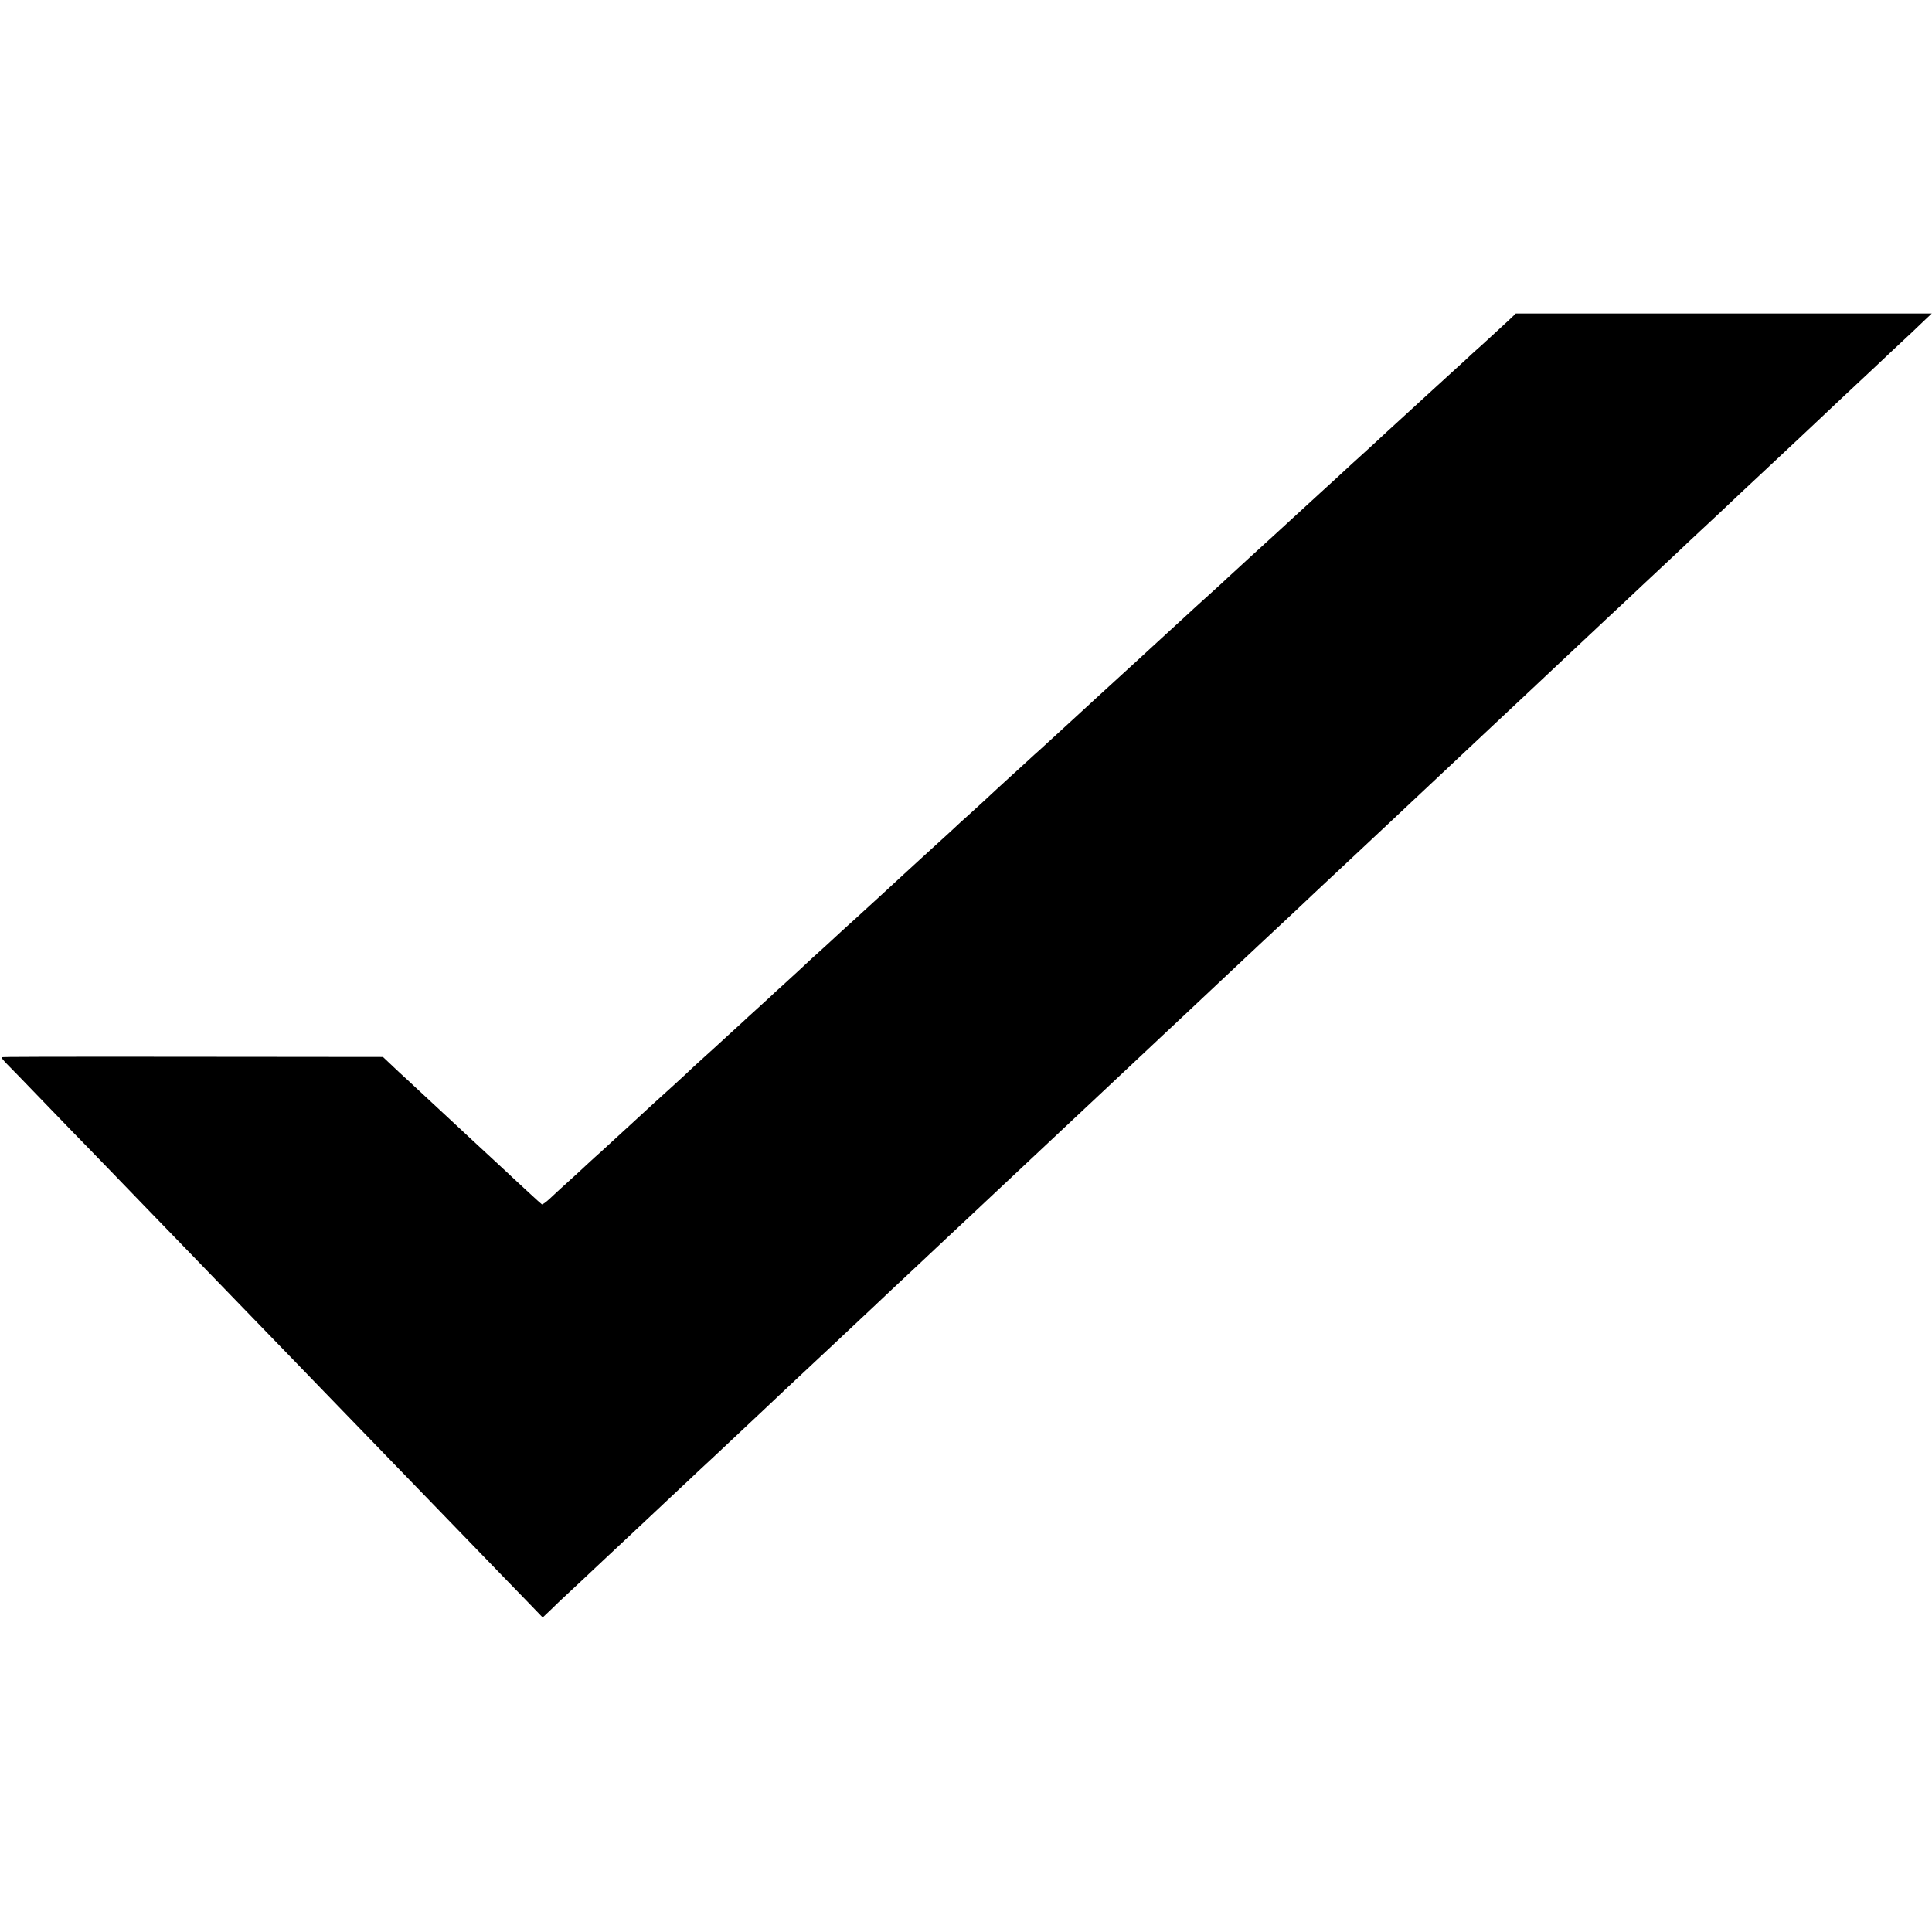 <?xml version="1.0" standalone="no"?>
<!DOCTYPE svg PUBLIC "-//W3C//DTD SVG 20010904//EN"
 "http://www.w3.org/TR/2001/REC-SVG-20010904/DTD/svg10.dtd">
<svg version="1.0" xmlns="http://www.w3.org/2000/svg"
 width="1627pt" height="1627pt" viewBox="0 0 1627 1627"
 preserveAspectRatio="xMidYMid meet">
<g transform="translate(0,1627) scale(0.1,-0.1)"
fill="#000000" stroke="none">
<path d="M12710 13577 c-64 -59 -252 -233 -284 -260 -12 -10 -46 -42 -76 -70
-31 -29 -98 -90 -150 -137 -51 -47 -108 -98 -126 -115 -29 -27 -161 -148 -225
-206 -104 -95 -233 -213 -286 -263 -35 -32 -72 -66 -82 -75 -19 -16 -168 -153
-225 -206 -18 -16 -75 -68 -126 -115 -51 -47 -105 -96 -120 -110 -15 -14 -69
-63 -120 -110 -51 -47 -106 -98 -123 -113 -16 -15 -68 -62 -115 -105 -46 -42
-97 -88 -112 -102 -15 -14 -71 -65 -125 -115 -54 -49 -108 -99 -119 -110 -12
-11 -66 -60 -121 -110 -55 -49 -102 -92 -105 -95 -3 -3 -59 -55 -125 -115 -66
-60 -125 -114 -131 -120 -6 -5 -55 -50 -109 -100 -54 -49 -110 -101 -125 -115
-15 -14 -52 -47 -81 -74 -68 -62 -233 -213 -269 -246 -15 -14 -71 -65 -125
-115 -54 -49 -126 -115 -159 -146 -55 -51 -132 -121 -190 -174 -13 -11 -67
-60 -121 -110 -54 -49 -110 -101 -124 -113 -50 -45 -197 -181 -232 -214 -20
-18 -76 -69 -124 -113 -49 -44 -101 -91 -115 -105 -14 -14 -65 -60 -112 -103
-111 -101 -131 -119 -204 -186 -33 -31 -105 -96 -159 -146 -54 -49 -112 -103
-130 -120 -100 -92 -220 -202 -237 -217 -11 -9 -63 -57 -116 -105 -52 -48
-105 -97 -117 -108 -46 -40 -210 -191 -240 -220 -18 -16 -72 -66 -120 -110
-49 -44 -105 -95 -124 -114 -20 -18 -71 -65 -115 -105 -43 -39 -93 -84 -110
-101 -18 -16 -74 -68 -126 -115 -51 -47 -105 -96 -120 -110 -15 -14 -62 -56
-105 -95 -43 -38 -89 -82 -104 -96 -14 -14 -73 -68 -131 -121 -148 -134 -196
-177 -245 -223 -23 -22 -80 -74 -125 -115 -45 -41 -99 -91 -120 -110 -20 -19
-71 -66 -112 -103 -42 -37 -89 -80 -105 -95 -30 -29 -197 -182 -248 -227 -16
-15 -55 -51 -86 -80 -31 -29 -61 -50 -66 -47 -6 4 -57 50 -113 102 -56 52
-117 109 -135 125 -17 17 -83 77 -145 135 -63 58 -148 137 -189 175 -41 39
-87 81 -102 95 -115 107 -265 246 -324 301 -38 36 -97 90 -129 120 -33 29 -91
84 -130 121 l-71 67 -995 1 c-1981 2 -2212 1 -2217 -4 -3 -2 17 -27 43 -54 27
-27 148 -151 269 -277 121 -125 249 -258 285 -295 36 -36 171 -176 300 -309
129 -134 271 -281 315 -326 44 -46 182 -188 306 -316 125 -129 257 -265 294
-304 109 -113 524 -541 605 -625 41 -42 174 -180 295 -305 121 -125 258 -267
305 -315 99 -103 516 -532 610 -630 36 -37 171 -177 300 -310 129 -134 262
-271 295 -305 33 -34 122 -126 198 -204 l137 -142 73 69 c39 39 90 87 112 107
36 33 240 224 320 300 18 17 87 82 155 145 68 63 140 131 160 150 144 136 301
283 330 310 19 18 94 87 165 155 72 67 144 134 160 149 30 28 233 218 380 357
44 41 116 109 159 150 43 41 96 90 116 109 20 19 90 85 155 145 65 61 135 126
155 145 90 85 309 291 345 324 22 21 94 89 160 151 66 62 136 127 155 145 42
39 254 238 314 295 24 22 101 94 171 160 71 66 145 136 165 155 20 19 92 87
160 150 68 63 142 133 165 155 73 69 288 271 325 305 19 18 91 85 159 149 68
64 140 132 161 151 175 164 299 280 327 307 19 17 93 87 166 156 73 68 150
141 172 161 39 37 257 241 320 301 36 33 268 251 324 304 104 97 278 260 306
286 54 52 298 281 335 315 19 18 96 89 170 159 73 69 146 137 161 151 15 14
87 81 160 150 73 69 149 140 168 158 41 38 254 239 311 292 74 70 296 278 330
310 38 35 259 242 320 300 83 78 297 279 331 311 20 19 94 88 164 154 71 66
144 135 164 154 33 30 231 216 321 301 20 19 90 85 155 145 65 61 139 130 165
155 26 25 100 95 165 155 65 61 140 130 166 155 26 25 100 95 164 155 65 61
141 132 169 158 28 27 76 71 106 99 30 28 122 115 205 192 82 78 180 170 219
206 38 36 88 83 111 105 24 22 96 90 160 150 65 61 135 126 155 145 30 29 244
230 325 305 12 11 53 50 92 88 l71 67 -1751 0 -1752 0 -55 -53z"/>
</g>
</svg>

